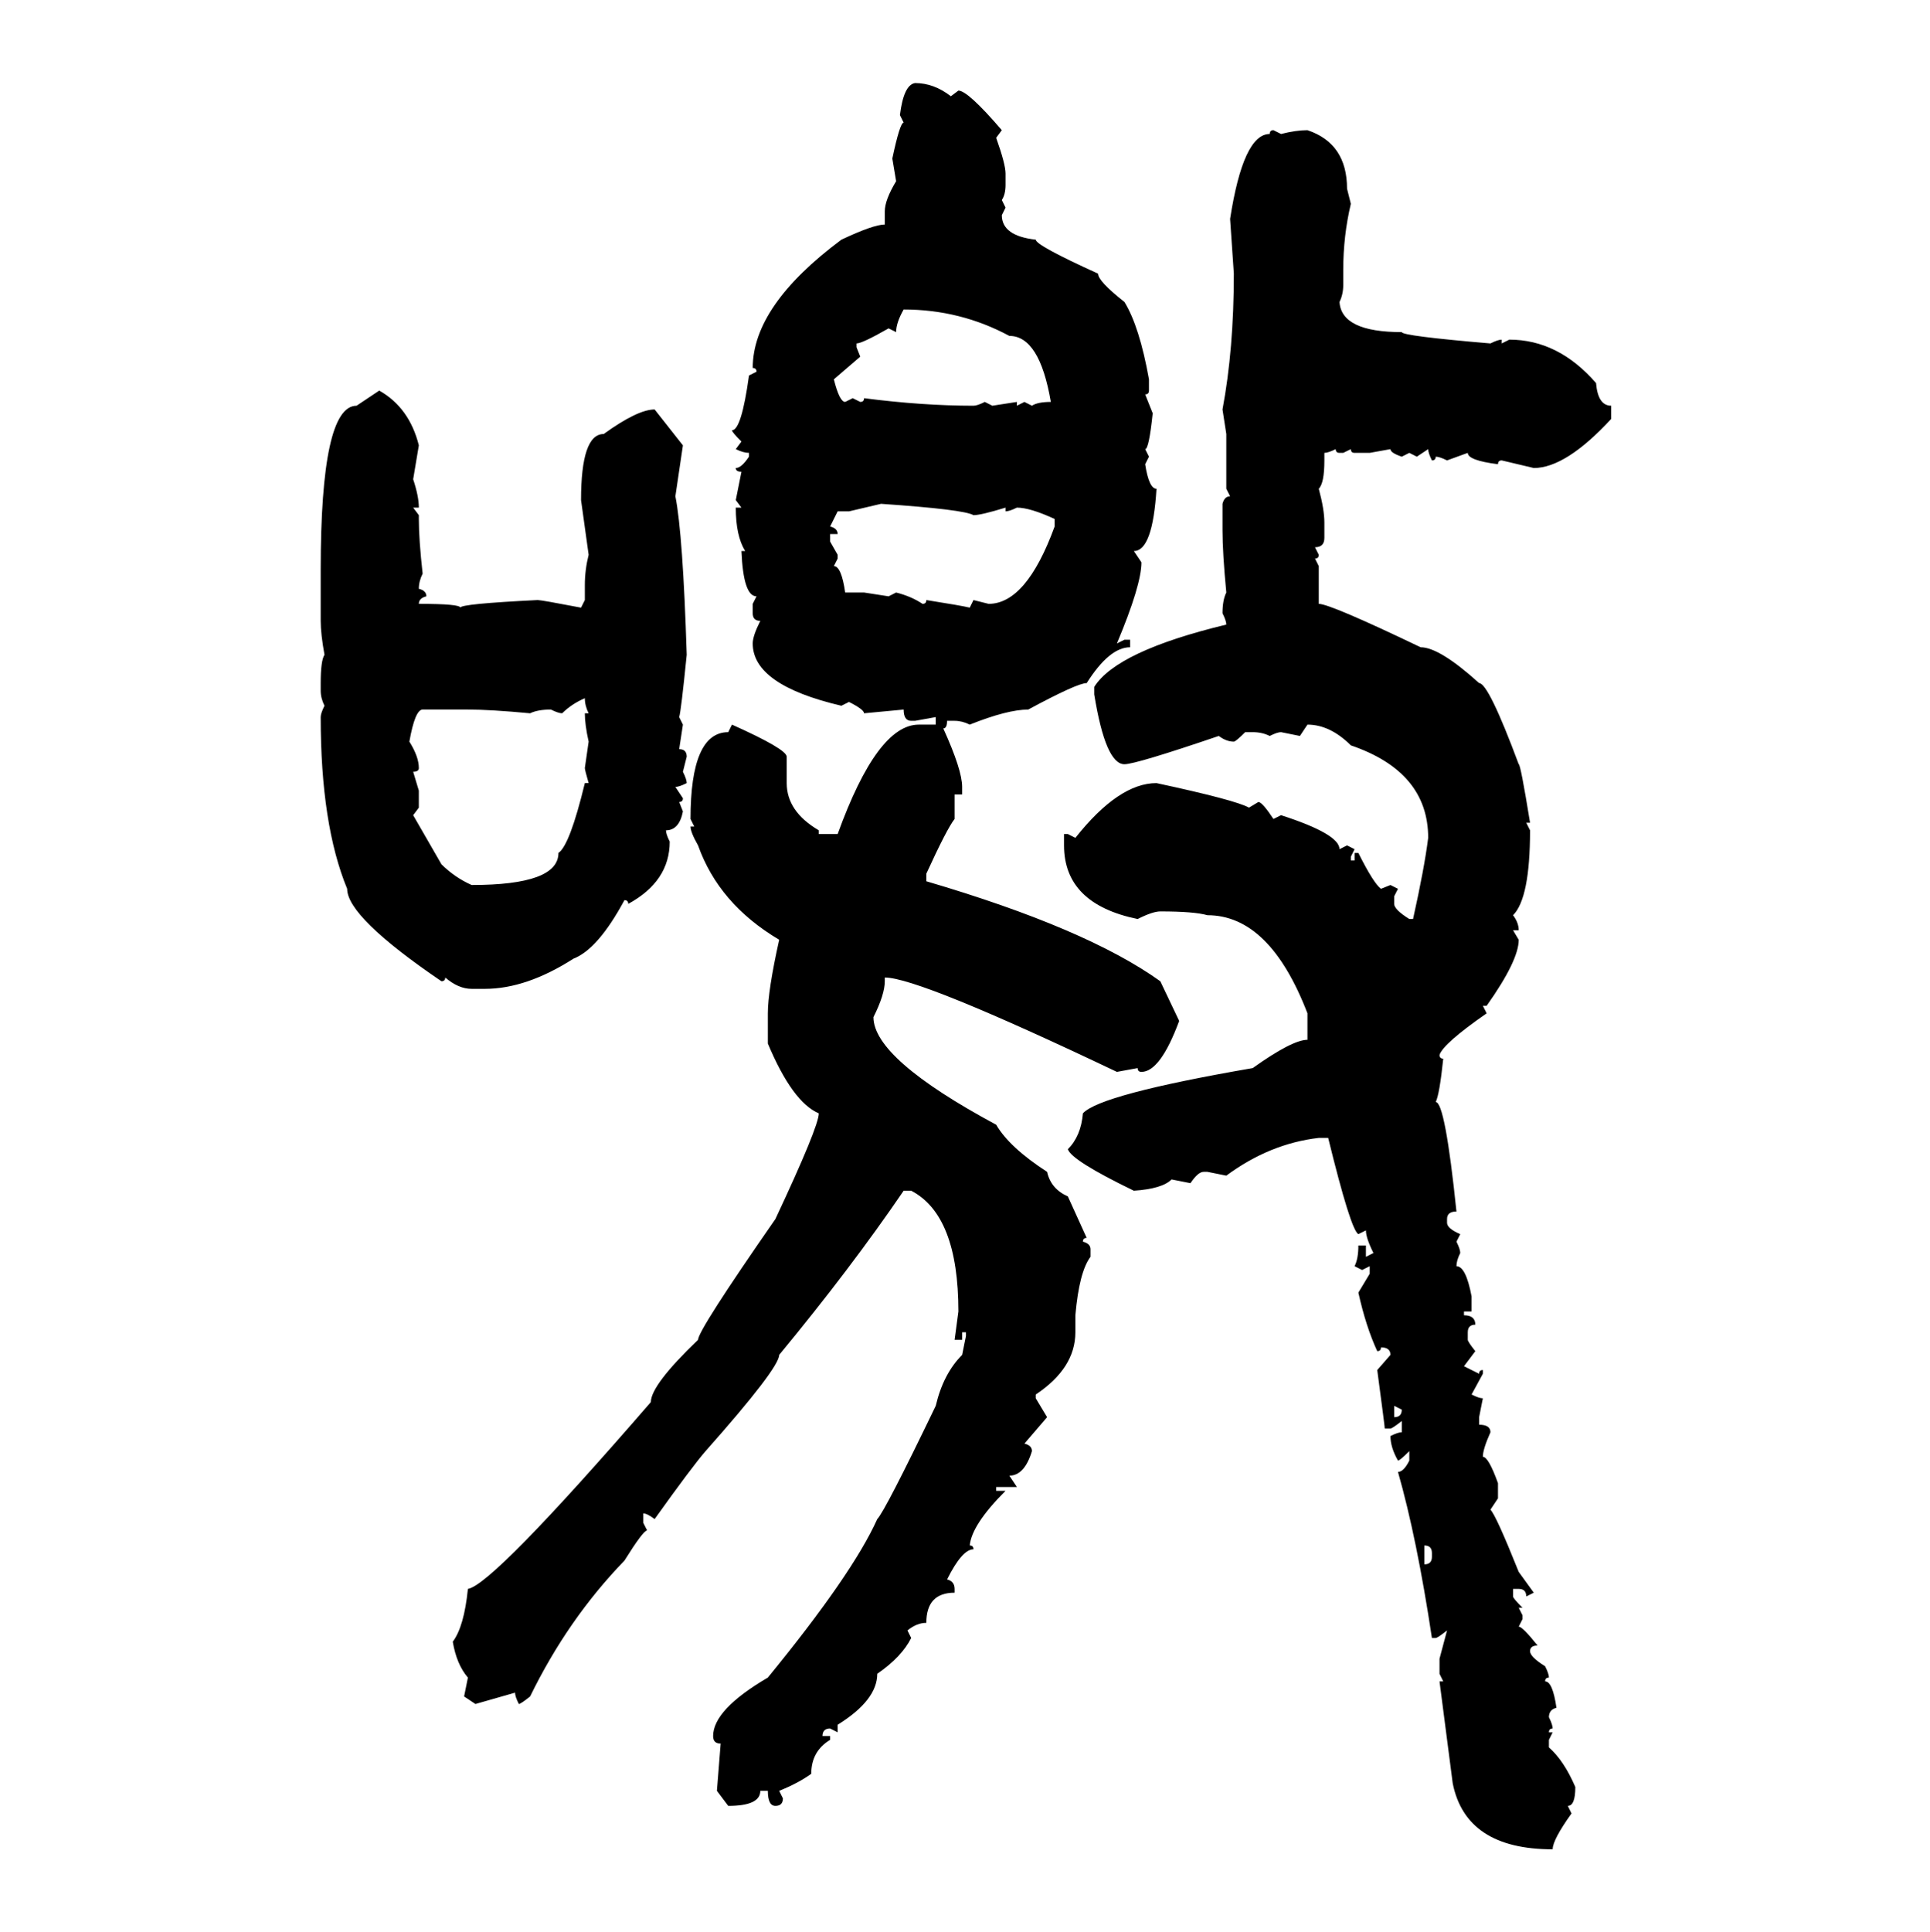 <svg xmlns="http://www.w3.org/2000/svg" xmlns:xlink="http://www.w3.org/1999/xlink" width="299.707" height="300"><path d="M142.09 12.89L142.09 12.89Q145.02 12.89 147.66 14.94L147.66 14.94L148.83 14.06Q150.29 14.06 155.57 20.21L155.57 20.21L154.69 21.39Q156.15 25.49 156.15 26.95L156.15 26.95L156.15 28.71Q156.15 30.18 155.57 31.05L155.57 31.05L156.15 32.23L155.57 33.40Q155.57 36.62 160.84 37.21L160.84 37.21Q160.84 38.09 170.51 42.48L170.51 42.48Q170.51 43.65 174.61 46.88L174.61 46.88Q176.95 50.68 178.42 58.89L178.42 58.89L178.42 60.64Q178.42 61.23 177.83 61.23L177.83 61.23L179.00 64.16Q178.42 69.73 177.83 69.73L177.83 69.73L178.42 70.90L177.83 72.07Q178.42 75.88 179.59 75.88L179.59 75.88Q179.00 85.55 176.07 85.55L176.07 85.55L177.25 87.30Q177.25 90.82 173.44 99.90L173.44 99.90L174.61 99.32L175.49 99.32L175.49 100.49Q172.27 100.49 168.75 106.05L168.75 106.05Q167.29 106.05 159.67 110.16L159.67 110.16Q156.45 110.16 150.59 112.50L150.59 112.50Q149.41 111.91 148.24 111.91L148.24 111.91L147.07 111.91Q147.07 113.09 146.48 113.09L146.48 113.09Q149.41 119.53 149.41 122.17L149.41 122.17L149.41 123.34L148.24 123.34L148.24 127.15Q147.07 128.61 143.85 135.64L143.85 135.64L143.85 136.82Q168.75 144.14 180.18 152.34L180.18 152.34L183.11 158.50Q180.18 166.41 177.25 166.41L177.25 166.41Q176.66 166.41 176.66 165.82L176.66 165.82L173.44 166.41Q142.68 151.76 137.40 151.76L137.40 151.76L137.40 152.34Q137.40 154.39 135.64 157.91L135.64 157.91Q135.64 164.36 154.69 174.61L154.69 174.61Q156.74 178.13 162.60 181.93L162.60 181.93Q163.18 184.57 165.82 185.74L165.82 185.74L168.75 192.19Q168.16 192.19 168.16 192.77L168.16 192.77Q169.34 193.07 169.34 193.95L169.34 193.95L169.34 195.12Q167.58 197.46 166.99 204.20L166.99 204.20L166.99 206.84Q166.99 212.40 160.84 216.50L160.84 216.50L160.84 217.09L162.60 220.02L159.08 224.12Q160.25 224.41 160.25 225.29L160.25 225.29Q159.08 229.10 156.74 229.10L156.74 229.10L157.91 230.86L154.69 230.86L154.69 231.45L156.15 231.45Q150.88 236.72 150.59 239.94L150.59 239.94Q151.17 239.94 151.17 240.53L151.17 240.53Q149.41 240.53 147.07 245.21L147.07 245.21Q148.24 245.51 148.24 246.68L148.24 246.68L148.24 247.27Q143.85 247.27 143.85 251.95L143.85 251.95Q142.38 251.95 140.92 253.13L140.92 253.13L141.50 254.30Q140.04 257.23 136.23 259.86L136.23 259.86Q136.23 263.96 130.08 267.77L130.08 267.77L130.08 268.95L128.91 268.36Q127.73 268.36 127.73 269.53L127.73 269.53L128.91 269.53L128.91 270.12Q125.98 271.88 125.98 275.39L125.98 275.39Q123.93 276.86 121.00 278.03L121.00 278.03L121.58 279.20Q121.58 280.37 120.41 280.37L120.41 280.37Q119.24 280.37 119.24 278.03L119.24 278.03L118.07 278.03Q118.07 280.37 113.09 280.37L113.09 280.37L111.33 278.03L111.91 270.70Q110.74 270.70 110.74 269.53L110.74 269.53Q110.74 265.43 119.24 260.45L119.24 260.45Q132.42 244.34 136.23 235.84L136.23 235.84Q137.40 234.67 145.31 218.26L145.31 218.26Q146.48 213.28 149.41 210.35L149.41 210.35L150 207.42L150 206.84L149.41 206.84L149.41 208.01L148.24 208.01L148.83 203.61Q148.83 188.67 141.50 184.86L141.50 184.86L140.33 184.86Q132.13 196.88 121.00 210.35L121.00 210.35Q121.00 212.40 109.57 225.29L109.57 225.29Q107.52 227.64 101.66 235.84L101.66 235.84Q100.49 234.96 99.90 234.96L99.90 234.96L99.90 236.43L100.49 237.60Q99.90 237.60 96.97 242.29L96.97 242.29Q88.18 251.37 82.32 263.38L82.32 263.38Q80.86 264.55 80.57 264.55L80.57 264.55Q79.98 263.38 79.98 262.79L79.98 262.79L73.83 264.55L72.07 263.38L72.66 260.45Q70.90 258.40 70.31 254.88L70.31 254.88Q72.07 252.54 72.66 246.68L72.66 246.68Q76.46 246.09 101.07 217.68L101.07 217.68Q101.07 215.04 108.40 208.01L108.40 208.01Q108.40 206.54 120.41 189.26L120.41 189.26Q127.15 174.90 127.15 172.85L127.15 172.85Q123.05 171.09 119.24 162.01L119.24 162.01L119.24 157.32Q119.24 153.81 121.00 145.90L121.00 145.90Q111.62 140.33 108.40 131.25L108.40 131.25Q107.23 129.20 107.23 128.32L107.23 128.32L107.81 128.32L107.23 127.15Q107.23 113.67 113.09 113.67L113.09 113.67L113.67 112.50Q122.17 116.31 122.17 117.48L122.17 117.48L122.17 121.58Q122.17 125.98 127.15 128.91L127.15 128.91L127.15 129.49L130.08 129.49Q136.23 112.50 142.68 112.50L142.68 112.50L145.31 112.50L145.31 111.33L142.09 111.91L141.50 111.91Q140.33 111.91 140.33 110.16L140.33 110.16L134.18 110.74Q134.18 110.16 131.84 108.98L131.84 108.98L130.66 109.57Q116.89 106.35 116.89 99.90L116.89 99.90Q116.89 98.73 118.07 96.39L118.07 96.39Q116.89 96.39 116.89 95.21L116.89 95.21L116.89 93.75L117.48 92.58Q115.43 92.58 115.14 85.55L115.14 85.55L115.72 85.55Q114.26 83.20 114.26 78.81L114.26 78.81L115.14 78.81L114.26 77.64L115.14 73.24Q114.26 73.24 114.26 72.66L114.26 72.66Q115.14 72.66 116.31 70.90L116.31 70.90L116.31 70.31Q115.43 70.31 114.26 69.73L114.26 69.73L115.14 68.55Q113.67 67.09 113.67 66.80L113.67 66.80Q115.14 66.80 116.31 58.30L116.31 58.30L117.48 57.71Q117.48 57.13 116.89 57.13L116.89 57.13Q116.89 47.46 130.66 37.21L130.66 37.21Q135.64 34.86 137.40 34.86L137.40 34.86L137.40 32.81Q137.40 31.05 139.16 28.13L139.16 28.13L138.57 24.61Q139.75 19.04 140.33 19.04L140.33 19.04L139.75 17.87Q140.33 13.18 142.09 12.89ZM197.75 20.21L197.75 20.21L198.93 20.80Q201.27 20.21 203.03 20.21L203.03 20.21Q209.18 22.27 209.18 29.30L209.18 29.30L209.77 31.64Q208.59 36.62 208.59 41.89L208.59 41.89L208.59 44.24Q208.59 45.70 208.01 46.88L208.01 46.88Q208.30 51.56 217.68 51.56L217.68 51.56Q217.68 52.15 231.45 53.32L231.45 53.32Q232.62 52.73 233.20 52.73L233.20 52.73L233.20 53.32L234.38 52.73Q241.99 52.73 247.85 59.47L247.85 59.47Q248.14 62.99 250.20 62.99L250.20 62.99L250.20 65.04Q243.16 72.66 238.18 72.66L238.18 72.66L233.20 71.48Q232.62 71.48 232.62 72.07L232.62 72.07Q227.93 71.48 227.93 70.31L227.93 70.31L224.71 71.48Q223.54 70.90 222.95 70.90L222.95 70.90Q222.95 71.48 222.36 71.48L222.36 71.48Q221.78 70.31 221.78 69.73L221.78 69.73L220.02 70.90L218.85 70.31L217.68 70.90Q215.92 70.31 215.92 69.73L215.92 69.73L212.70 70.31L210.35 70.31Q209.77 70.31 209.77 69.73L209.77 69.73L208.59 70.31L208.01 70.31Q207.42 70.31 207.42 69.73L207.42 69.73Q206.25 70.31 205.66 70.31L205.66 70.31L205.66 71.48Q205.66 75 204.79 75.88L204.79 75.88Q205.66 79.10 205.66 81.15L205.66 81.15L205.66 83.50Q205.66 84.96 204.20 84.96L204.20 84.96L204.79 86.13Q204.79 86.72 204.20 86.72L204.20 86.72L204.79 87.89L204.79 93.75Q206.54 93.75 220.61 100.49L220.61 100.49Q223.54 100.49 229.69 106.05L229.69 106.05Q231.15 106.05 235.84 118.65L235.84 118.65Q236.13 118.65 237.60 127.73L237.60 127.73L237.01 127.73L237.60 128.91Q237.60 139.45 234.96 142.09L234.96 142.09Q235.84 143.26 235.84 144.43L235.84 144.43L234.96 144.43L235.84 145.90Q235.84 149.12 230.86 156.15L230.86 156.15L230.27 156.15L230.86 157.32Q224.12 162.01 223.54 163.77L223.54 163.77Q223.54 164.36 224.12 164.36L224.12 164.36Q223.54 169.92 222.95 171.09L222.95 171.09Q224.41 171.09 226.17 188.09L226.17 188.09Q224.71 188.09 224.71 189.26L224.71 189.26L224.71 189.84Q224.71 190.72 226.76 191.60L226.76 191.60L226.17 192.77Q226.76 193.95 226.76 194.53L226.76 194.53Q226.17 195.70 226.17 196.58L226.17 196.58Q227.64 196.58 228.52 201.27L228.52 201.27L228.52 203.61L227.34 203.61L227.34 204.20Q229.10 204.20 229.10 205.66L229.10 205.66Q227.93 205.66 227.93 206.84L227.93 206.84L227.93 208.01Q227.93 208.30 229.10 209.77L229.10 209.77L227.34 212.11L229.69 213.28Q229.69 212.70 230.27 212.70L230.27 212.70L230.27 213.28L228.52 216.50Q229.69 217.09 230.27 217.09L230.27 217.09L229.69 220.02L229.69 221.19Q231.45 221.19 231.45 222.36L231.45 222.36Q230.27 225 230.27 226.17L230.27 226.17Q231.15 226.17 232.62 230.27L232.62 230.27L232.62 232.62L231.45 234.38Q232.32 235.25 235.84 244.04L235.84 244.04L238.18 247.27L237.01 247.85Q237.01 246.68 235.84 246.68L235.84 246.68L234.96 246.68L234.96 247.85Q234.96 248.14 236.43 249.61L236.43 249.61L235.84 249.61L236.43 250.78L236.43 251.37L235.84 252.54Q236.43 252.54 238.77 255.47L238.77 255.47Q237.60 255.47 237.60 256.35L237.60 256.35Q237.60 257.23 239.94 258.69L239.94 258.69Q240.53 259.86 240.53 260.45L240.53 260.45Q239.94 260.45 239.94 261.04L239.94 261.04Q241.11 261.04 241.70 265.14L241.70 265.14Q240.53 265.43 240.53 266.60L240.53 266.60Q241.11 267.77 241.11 268.36L241.11 268.36Q240.53 268.36 240.53 268.95L240.53 268.95L241.11 268.95L240.53 270.12L240.53 271.29Q242.87 273.34 244.63 277.44L244.63 277.44Q244.63 280.37 243.46 280.37L243.46 280.37L244.04 281.54Q241.11 285.64 241.11 287.11L241.11 287.11Q227.64 287.11 225.59 276.86L225.59 276.86L223.54 261.04L224.12 261.04L223.54 259.86L223.54 257.52L224.71 253.13Q223.24 254.30 222.95 254.30L222.95 254.30L222.36 254.30Q220.02 238.77 217.09 228.52L217.09 228.52Q217.97 228.52 218.85 226.76L218.85 226.76L218.85 225.29Q217.38 226.76 217.09 226.76L217.09 226.76Q215.92 224.71 215.92 222.95L215.92 222.95Q217.09 222.36 217.68 222.36L217.68 222.36L217.68 220.61Q216.21 221.78 215.92 221.78L215.92 221.78L215.04 221.78Q215.04 221.48 213.87 212.70L213.87 212.70L215.92 210.35Q215.92 209.18 214.45 209.18L214.45 209.18Q214.45 209.77 213.87 209.77L213.87 209.77Q212.11 205.96 210.94 200.68L210.94 200.68L212.70 197.75L212.70 196.58L211.52 197.17L210.35 196.58Q210.94 195.41 210.94 193.36L210.94 193.36L212.11 193.36L212.11 195.12L213.28 194.53Q212.11 192.19 212.11 191.02L212.11 191.02L210.94 191.60Q209.77 191.02 206.25 176.66L206.25 176.66L204.79 176.66Q197.17 177.54 190.43 182.52L190.43 182.52L187.50 181.93L186.91 181.93Q186.04 181.93 184.86 183.69L184.86 183.69L181.93 183.11Q180.47 184.57 176.07 184.86L176.07 184.86Q166.41 180.18 165.82 178.42L165.82 178.42Q167.87 176.37 168.16 172.85L168.16 172.85Q170.80 169.92 194.53 165.82L194.53 165.82Q200.68 161.43 203.03 161.43L203.03 161.43L203.03 157.32Q197.17 142.09 187.50 142.09L187.50 142.09Q185.45 141.50 180.18 141.50L180.18 141.50Q179.00 141.50 176.66 142.68L176.66 142.68Q165.23 140.33 165.23 131.25L165.23 131.25L165.23 129.49L165.82 129.49L166.99 130.08Q173.73 121.58 179.59 121.58L179.59 121.58Q191.89 124.22 193.95 125.39L193.95 125.39L195.41 124.51Q196.00 124.51 197.75 127.15L197.75 127.15L198.93 126.56Q208.01 129.49 208.01 131.84L208.01 131.84L209.18 131.25L210.35 131.84L209.77 133.01L209.77 133.59L210.35 133.59L210.35 132.42L210.94 132.42Q213.28 137.11 214.45 137.99L214.45 137.99L215.92 137.40L217.09 137.99L216.50 139.16L216.50 140.33Q216.50 141.21 218.85 142.68L218.85 142.68L219.43 142.68Q221.19 134.77 221.78 130.08L221.78 130.08Q221.78 119.82 209.77 115.72L209.77 115.72Q206.54 112.50 203.03 112.50L203.03 112.50L201.86 114.26L198.93 113.67Q198.34 113.67 197.17 114.26L197.17 114.26Q196.00 113.67 194.53 113.67L194.53 113.67L193.36 113.67Q191.89 115.14 191.60 115.14L191.60 115.14Q190.43 115.14 189.26 114.26L189.26 114.26Q176.37 118.65 174.61 118.65L174.61 118.65Q171.68 118.65 169.92 107.81L169.92 107.81L169.92 106.64Q173.44 101.07 190.43 96.97L190.43 96.97Q190.43 96.39 189.84 95.21L189.84 95.21Q189.84 93.16 190.43 91.99L190.43 91.99Q189.84 85.84 189.84 82.32L189.84 82.32L189.84 78.22Q190.14 77.05 191.02 77.05L191.02 77.05L190.43 75.88L190.43 67.38L189.84 63.57Q191.60 54.20 191.60 42.48L191.60 42.48L191.02 33.98Q193.07 20.80 197.17 20.80L197.17 20.80Q197.17 20.21 197.75 20.21ZM140.33 48.05L140.33 48.05Q139.16 50.10 139.16 51.56L139.16 51.56L137.99 50.98Q133.89 53.32 133.01 53.32L133.01 53.32L133.01 53.91L133.59 55.37L129.49 58.89Q130.37 62.40 131.25 62.40L131.25 62.40L132.42 61.82L133.59 62.40Q134.18 62.40 134.18 61.82L134.18 61.82Q143.26 62.99 151.17 62.99L151.17 62.99Q151.76 62.99 152.93 62.40L152.93 62.40L154.10 62.99L157.91 62.40L157.91 62.99L159.08 62.40L160.25 62.99Q161.13 62.40 163.18 62.40L163.18 62.40Q161.43 52.15 156.74 52.15L156.74 52.15Q149.12 48.05 140.33 48.05ZM55.37 62.99L58.89 60.64Q63.57 63.28 65.04 69.14L65.04 69.14L64.16 74.41Q65.04 77.05 65.04 78.81L65.04 78.81L64.16 78.81L65.04 79.98L65.04 80.57Q65.04 83.79 65.63 89.06L65.63 89.06Q65.04 90.23 65.04 91.41L65.04 91.41Q66.21 91.70 66.21 92.58L66.21 92.58Q65.04 92.87 65.04 93.75L65.04 93.75Q71.48 93.75 71.48 94.34L71.48 94.34Q71.48 93.75 83.50 93.16L83.50 93.16Q84.08 93.16 90.23 94.34L90.23 94.34L90.82 93.16L90.82 90.82Q90.82 88.48 91.41 86.13L91.41 86.13L90.23 77.64Q90.23 67.38 93.75 67.38L93.75 67.38Q99.02 63.57 101.66 63.57L101.66 63.57L106.05 69.14L104.88 77.05Q106.05 82.91 106.64 101.66L106.64 101.66Q105.76 110.45 105.47 111.33L105.47 111.33L106.05 112.50L105.47 116.31Q106.64 116.31 106.64 117.48L106.64 117.48L106.05 119.82Q106.64 121.00 106.64 121.58L106.64 121.58Q105.47 122.17 104.88 122.17L104.88 122.17L106.05 123.93Q106.05 124.51 105.47 124.51L105.47 124.51L106.05 125.98Q105.47 128.91 103.42 128.91L103.42 128.91Q103.42 129.49 104.00 130.66L104.00 130.66Q104.00 136.82 97.56 140.33L97.56 140.33Q97.56 139.75 96.97 139.75L96.97 139.75Q92.87 147.36 89.06 148.83L89.06 148.83Q81.74 153.52 75.29 153.52L75.29 153.52L73.24 153.52Q71.19 153.52 69.14 151.76L69.14 151.76Q69.14 152.34 68.55 152.34L68.55 152.34Q53.91 142.38 53.91 137.99L53.91 137.99Q49.80 128.03 49.80 111.33L49.80 111.33Q49.80 110.74 50.39 109.57L50.39 109.57Q49.80 108.40 49.80 107.23L49.80 107.23L49.80 106.05Q49.80 102.54 50.39 101.66L50.39 101.66Q49.80 98.44 49.80 96.39L49.80 96.39L49.80 88.48Q49.80 62.99 55.37 62.99L55.37 62.99ZM136.82 78.22L131.84 79.39L130.08 79.39L128.91 81.74Q130.08 82.03 130.08 82.91L130.08 82.91L128.91 82.91L128.91 84.08L130.08 86.13L130.08 86.72L129.49 87.89Q130.66 87.89 131.25 91.99L131.25 91.99L134.18 91.99L137.99 92.58L139.16 91.99Q141.50 92.58 143.26 93.75L143.26 93.75Q143.85 93.75 143.85 93.16L143.85 93.16Q149.41 94.04 150.59 94.34L150.59 94.34L151.17 93.16L153.52 93.75Q159.38 93.75 163.77 81.74L163.77 81.74L163.77 80.57Q159.96 78.81 157.91 78.81L157.91 78.81Q156.74 79.39 156.15 79.39L156.15 79.39L156.15 78.81Q152.34 79.98 151.17 79.98L151.17 79.98Q149.71 79.10 136.82 78.22L136.82 78.22ZM87.30 110.74L87.30 110.74Q86.72 110.74 85.55 110.16L85.55 110.16Q83.50 110.16 82.32 110.74L82.32 110.74Q76.17 110.16 72.66 110.16L72.66 110.16L65.63 110.16Q64.45 110.16 63.57 115.14L63.57 115.14Q65.04 117.48 65.04 119.24L65.04 119.24Q65.04 119.82 64.16 119.82L64.16 119.82L65.04 122.75L65.04 125.39L64.16 126.56L68.55 134.18Q70.61 136.23 73.24 137.40L73.24 137.40Q86.72 137.40 86.72 132.42L86.72 132.42Q88.48 131.25 90.82 121.58L90.82 121.58L91.41 121.58Q90.82 119.53 90.82 119.24L90.82 119.24L91.41 115.14Q90.82 112.50 90.82 110.74L90.82 110.74L91.41 110.74Q90.82 109.57 90.82 108.40L90.82 108.40Q88.77 109.28 87.30 110.74ZM217.68 218.85L216.50 218.26L216.50 220.02Q217.68 220.02 217.68 218.85L217.68 218.85ZM221.19 239.94L221.19 239.94L221.19 242.87Q222.36 242.87 222.36 241.70L222.36 241.70L222.36 241.11Q222.36 239.94 221.19 239.94Z"/></svg>